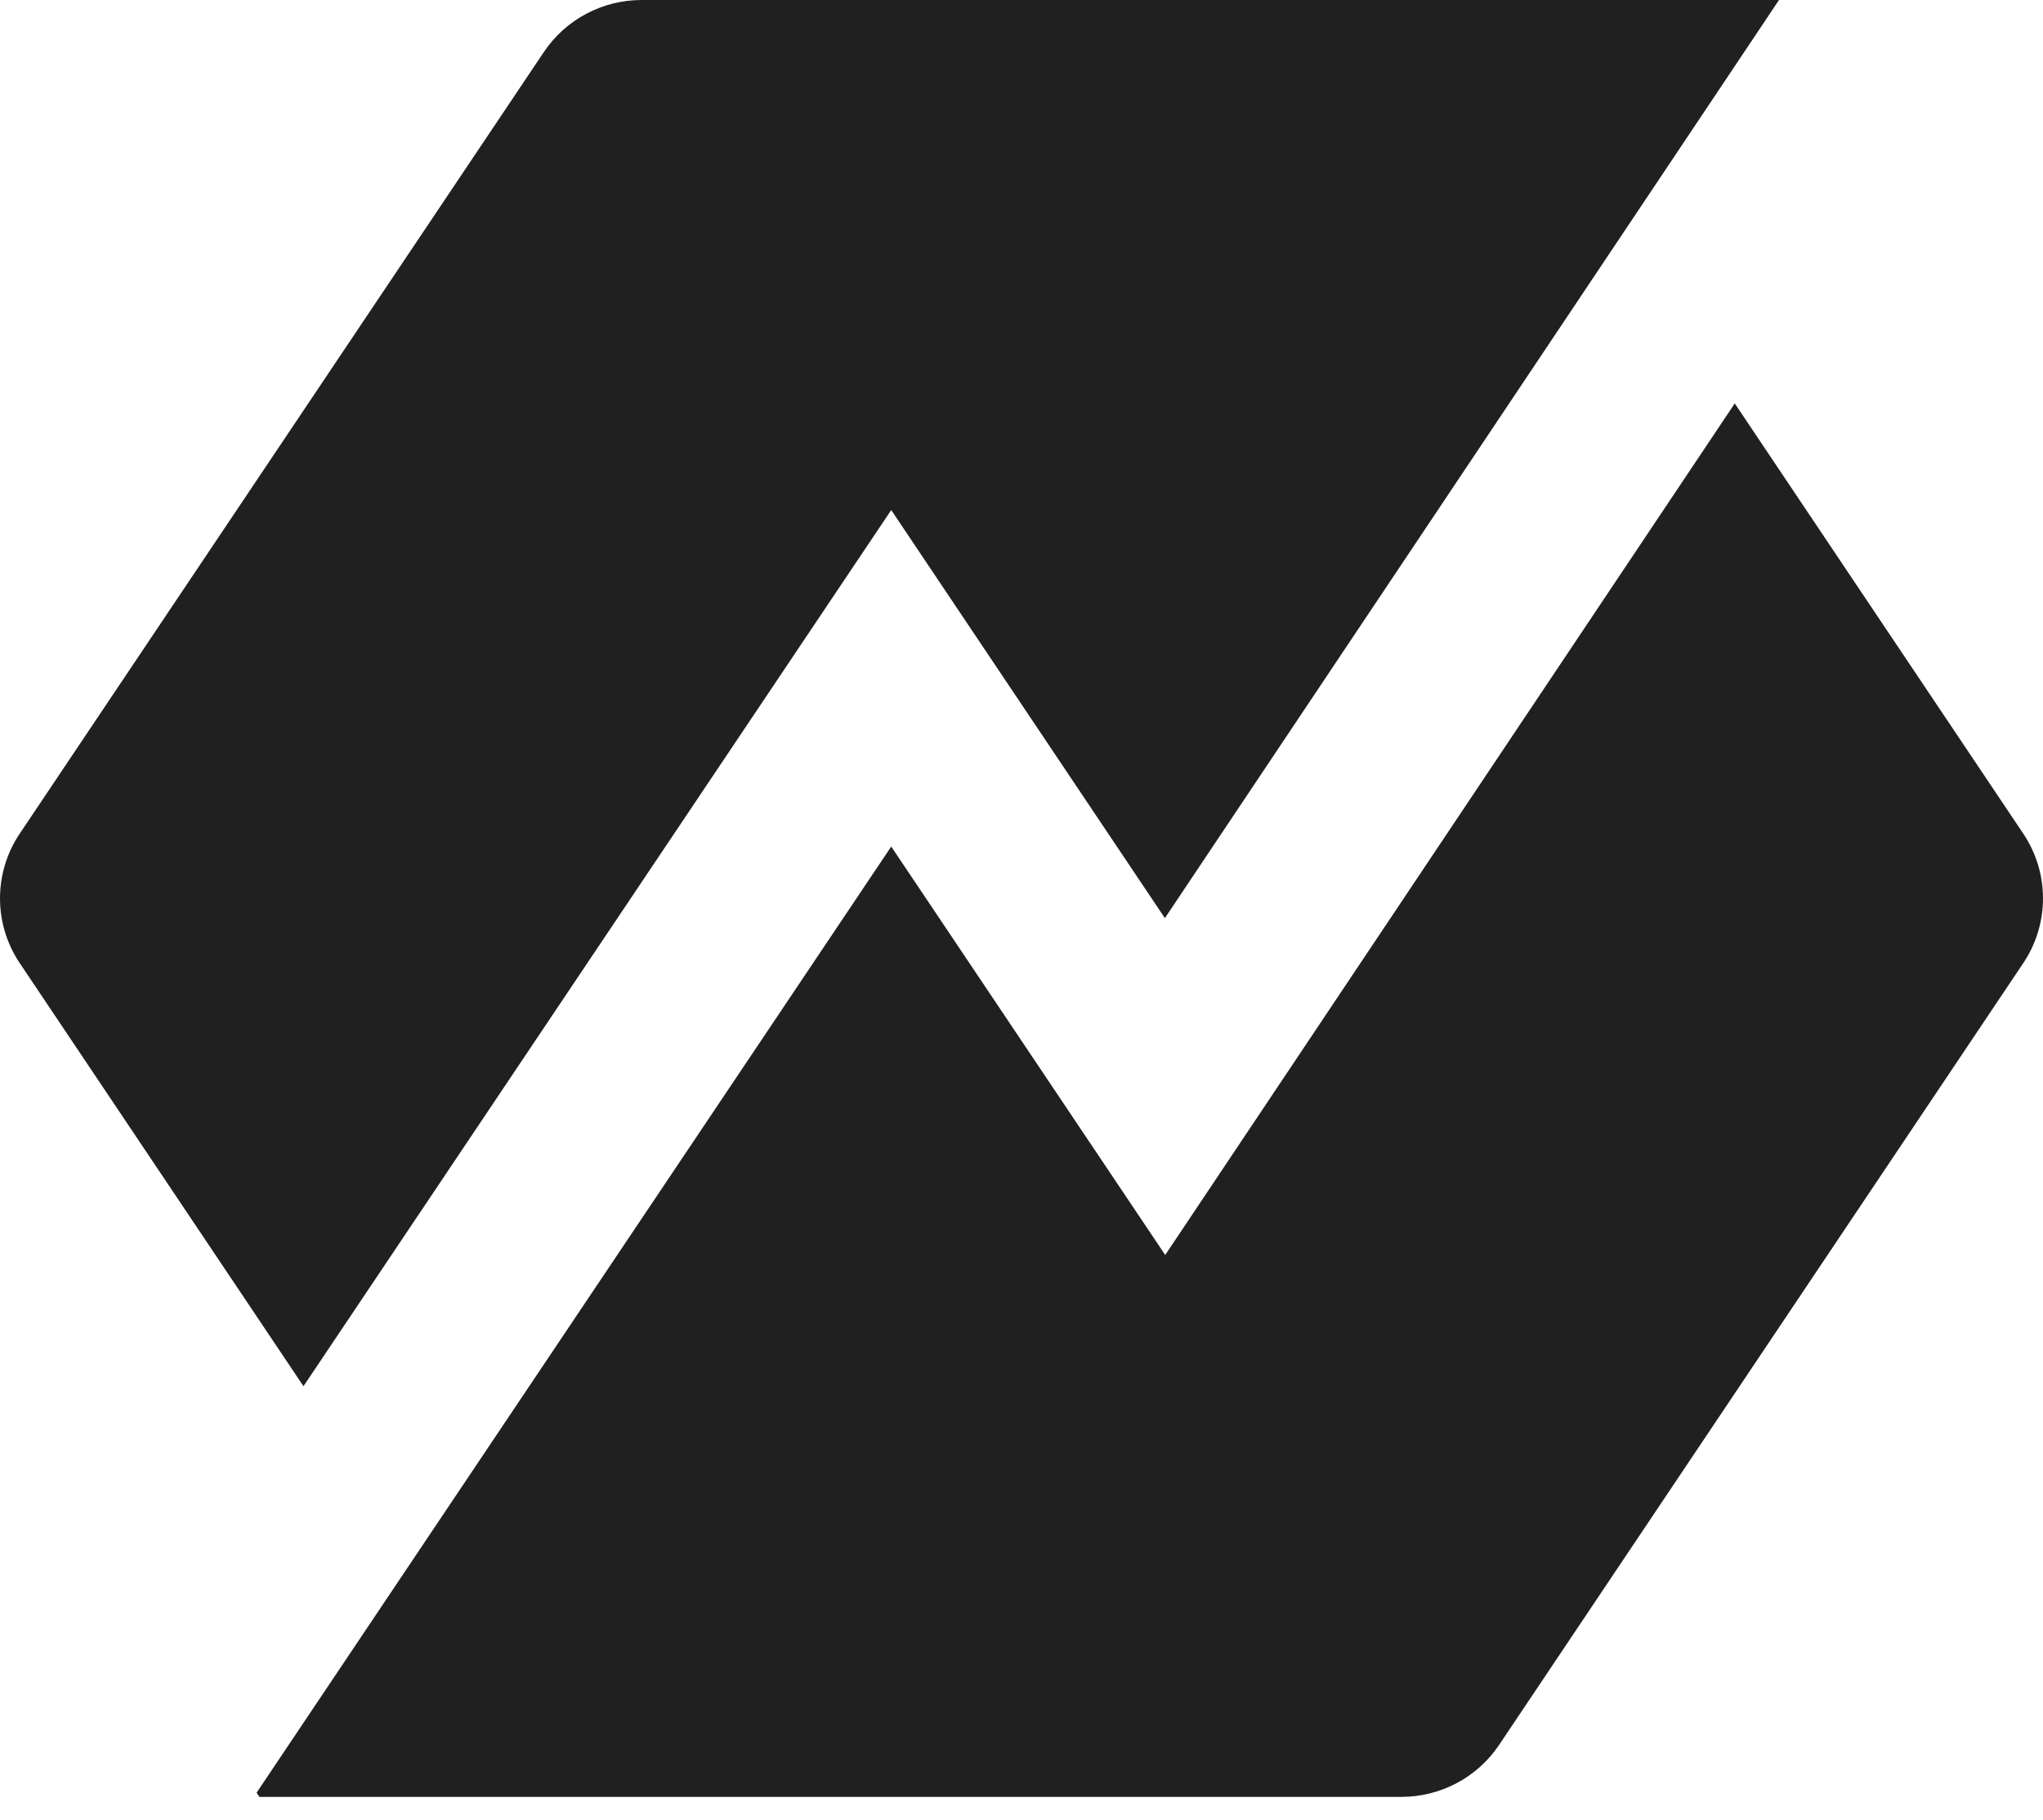 <svg width="64" height="57" viewBox="0 0 64 57" fill="none" xmlns="http://www.w3.org/2000/svg">
<path d="M54.345 12.635L36.502 39.312L27.919 26.518L8.039 56.155L8.126 56.287H43.899C45.131 56.287 46.28 55.676 46.963 54.657L63.384 30.166C64.205 28.939 64.205 27.344 63.384 26.116L54.339 12.63L54.345 12.635Z" fill="#202020"/>
<path d="M27.919 15.977L36.492 28.76L55.73 0H20.101C18.869 0 17.72 0.611 17.037 1.63L0.616 26.116C-0.205 27.344 -0.205 28.938 0.616 30.166L9.507 43.423L27.919 15.977Z" fill="#202020"/>
</svg>

